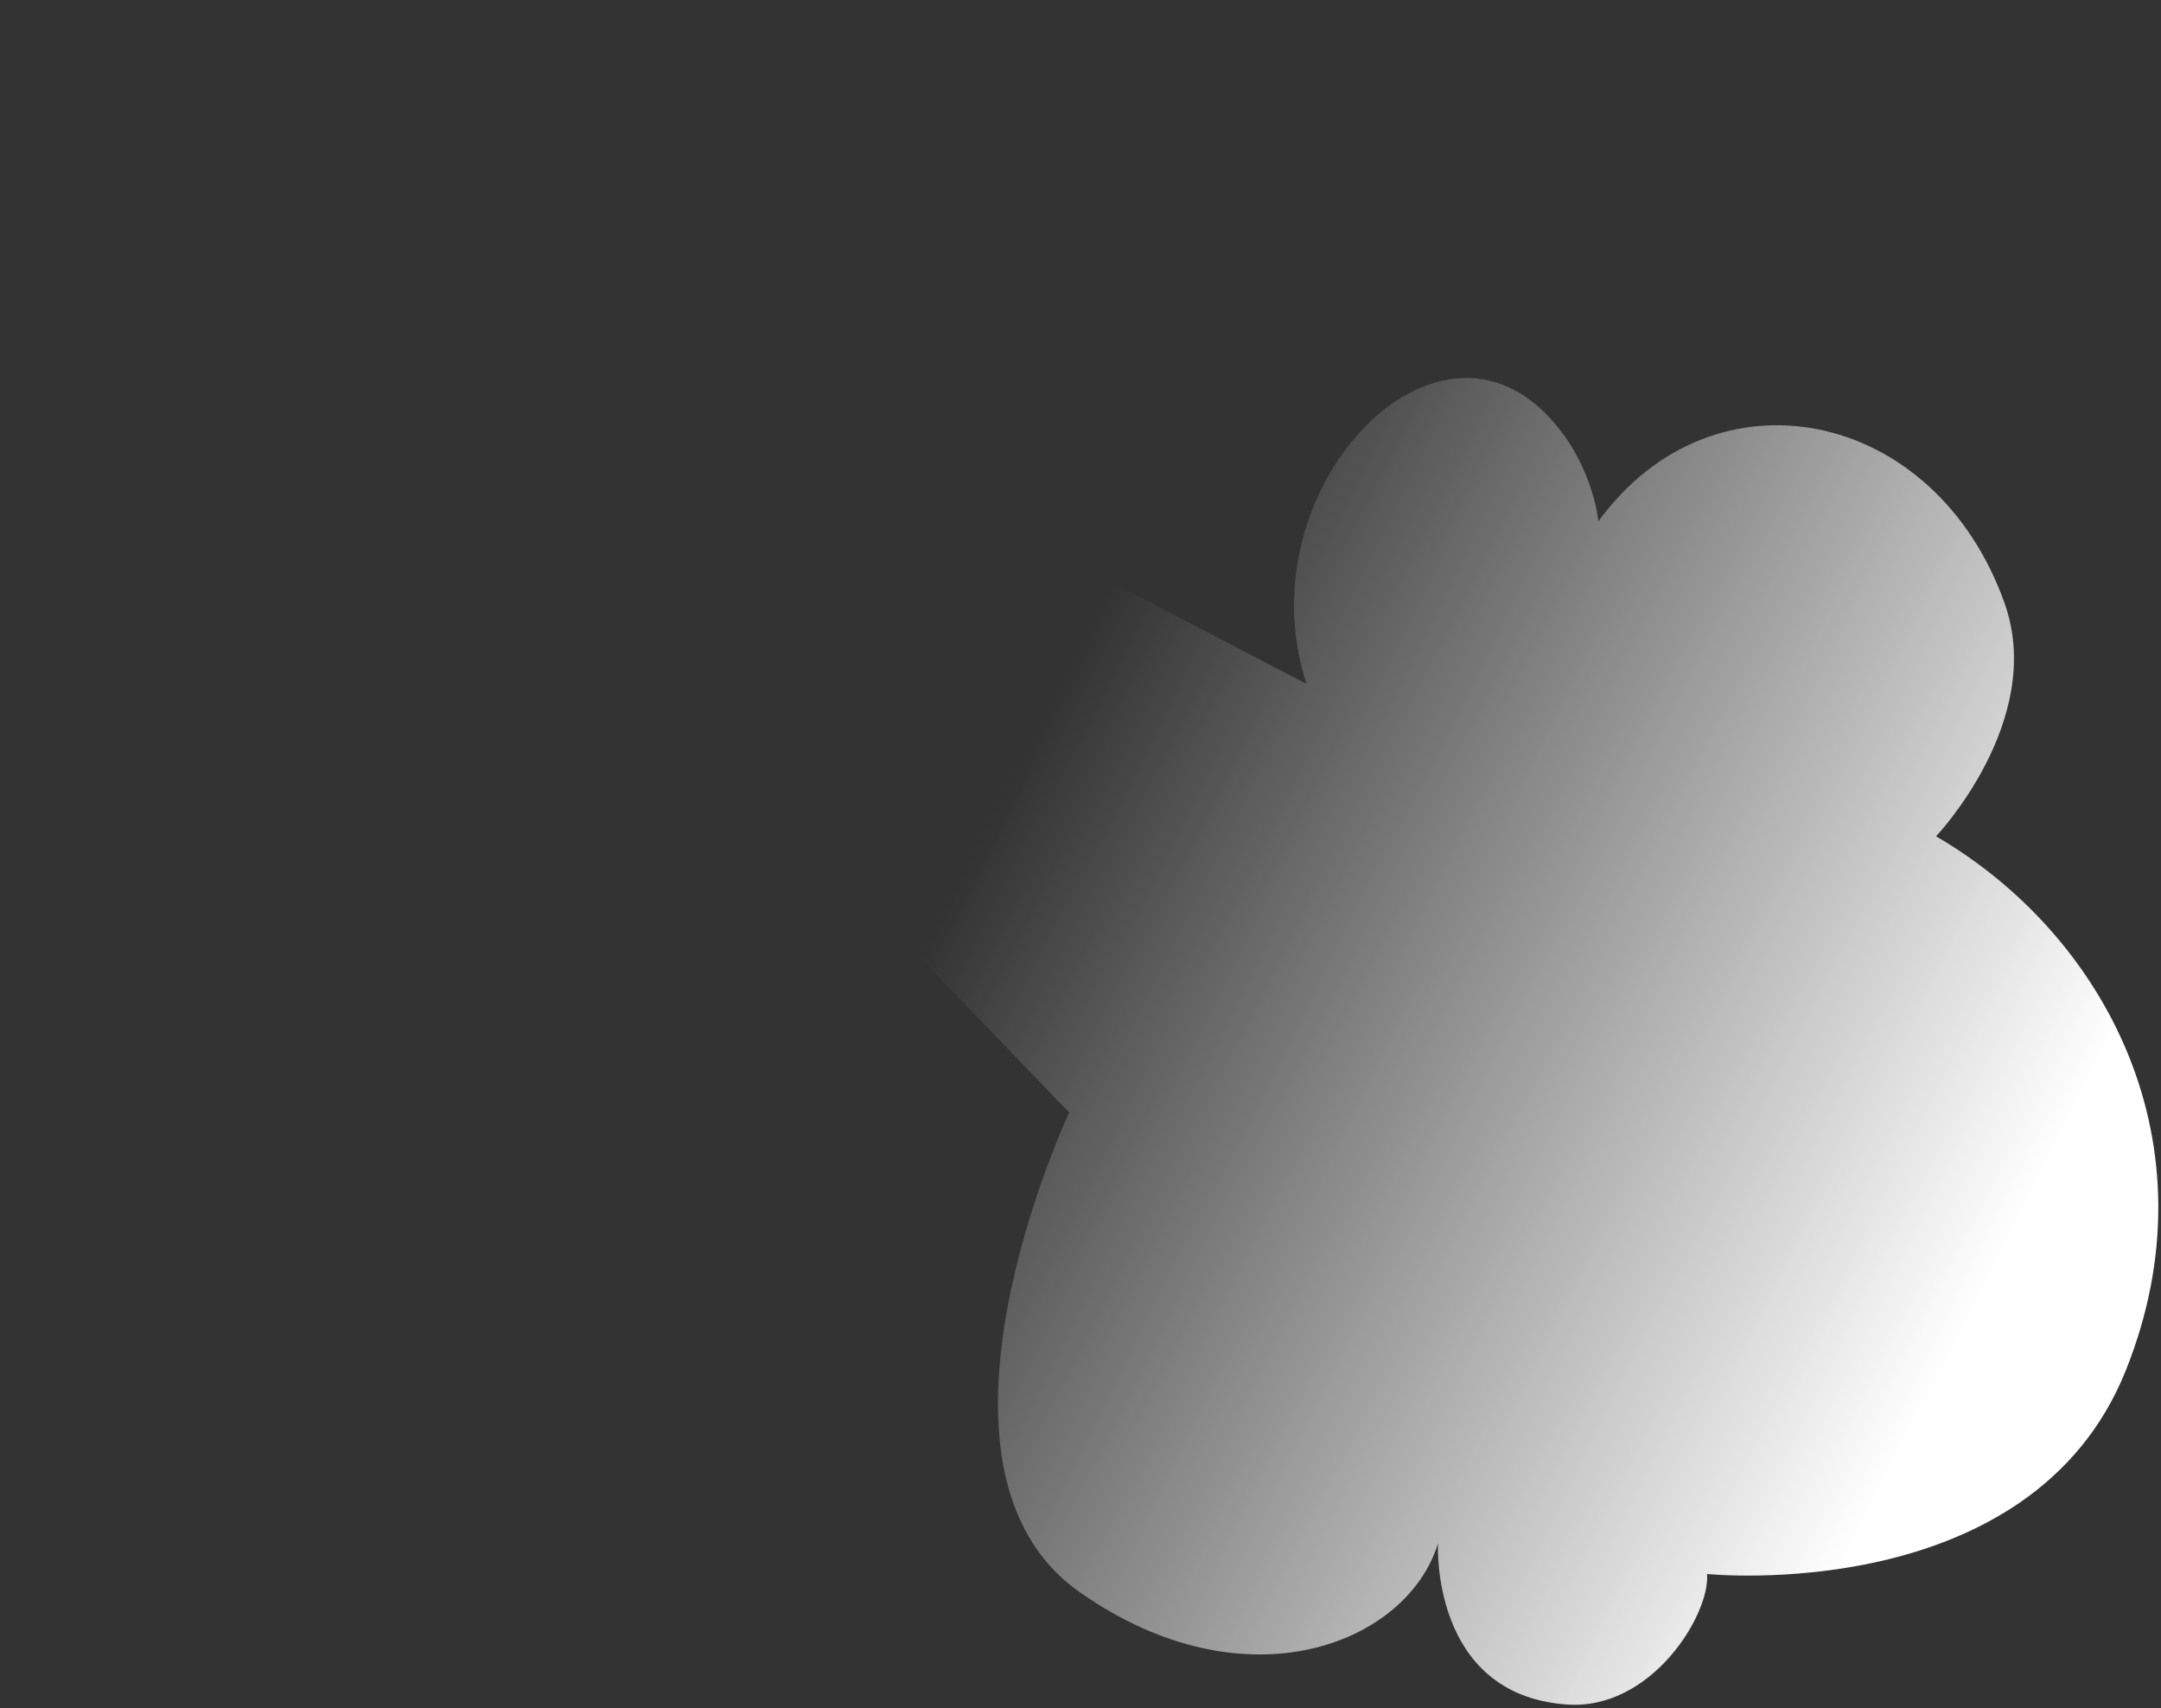<?xml version="1.0" encoding="UTF-8"?> <svg xmlns="http://www.w3.org/2000/svg" width="487" height="385" viewBox="0 0 487 385" fill="none"><rect x="0" y="0" width="487" height="385" fill="#333333" stroke="none"/> <path d="M384.703 354.722C384.703 354.722 457.687 362.251 479.07 308.843C499.549 257.745 474.452 210.661 436.303 188.475C436.303 188.475 461.1 162.374 451.763 135.971C436.002 91.699 386.108 81.86 360.207 117.499C360.207 117.499 358.902 102.842 347.056 92C320.553 67.906 280.598 112.279 294.452 154.142L0.408 0.946L240.943 250.717C240.943 250.717 203.297 330.829 243.353 358.838C280.798 385.14 317.24 370.383 324.067 347.795C324.067 347.795 322.26 381.928 353.08 384.136C372.053 385.542 385.405 363.958 384.703 354.722Z" fill="url(#paint0_linear_1_749)"></path> <defs> <linearGradient id="paint0_linear_1_749" x1="531.259" y1="331.903" x2="98.462" y2="110.756" gradientUnits="userSpaceOnUse"> <stop offset="0.192" stop-color="white"></stop> <stop offset="0.262" stop-color="white" stop-opacity="0.862"></stop> <stop offset="0.703" stop-color="white" stop-opacity="0"></stop> </linearGradient> </defs> </svg> 